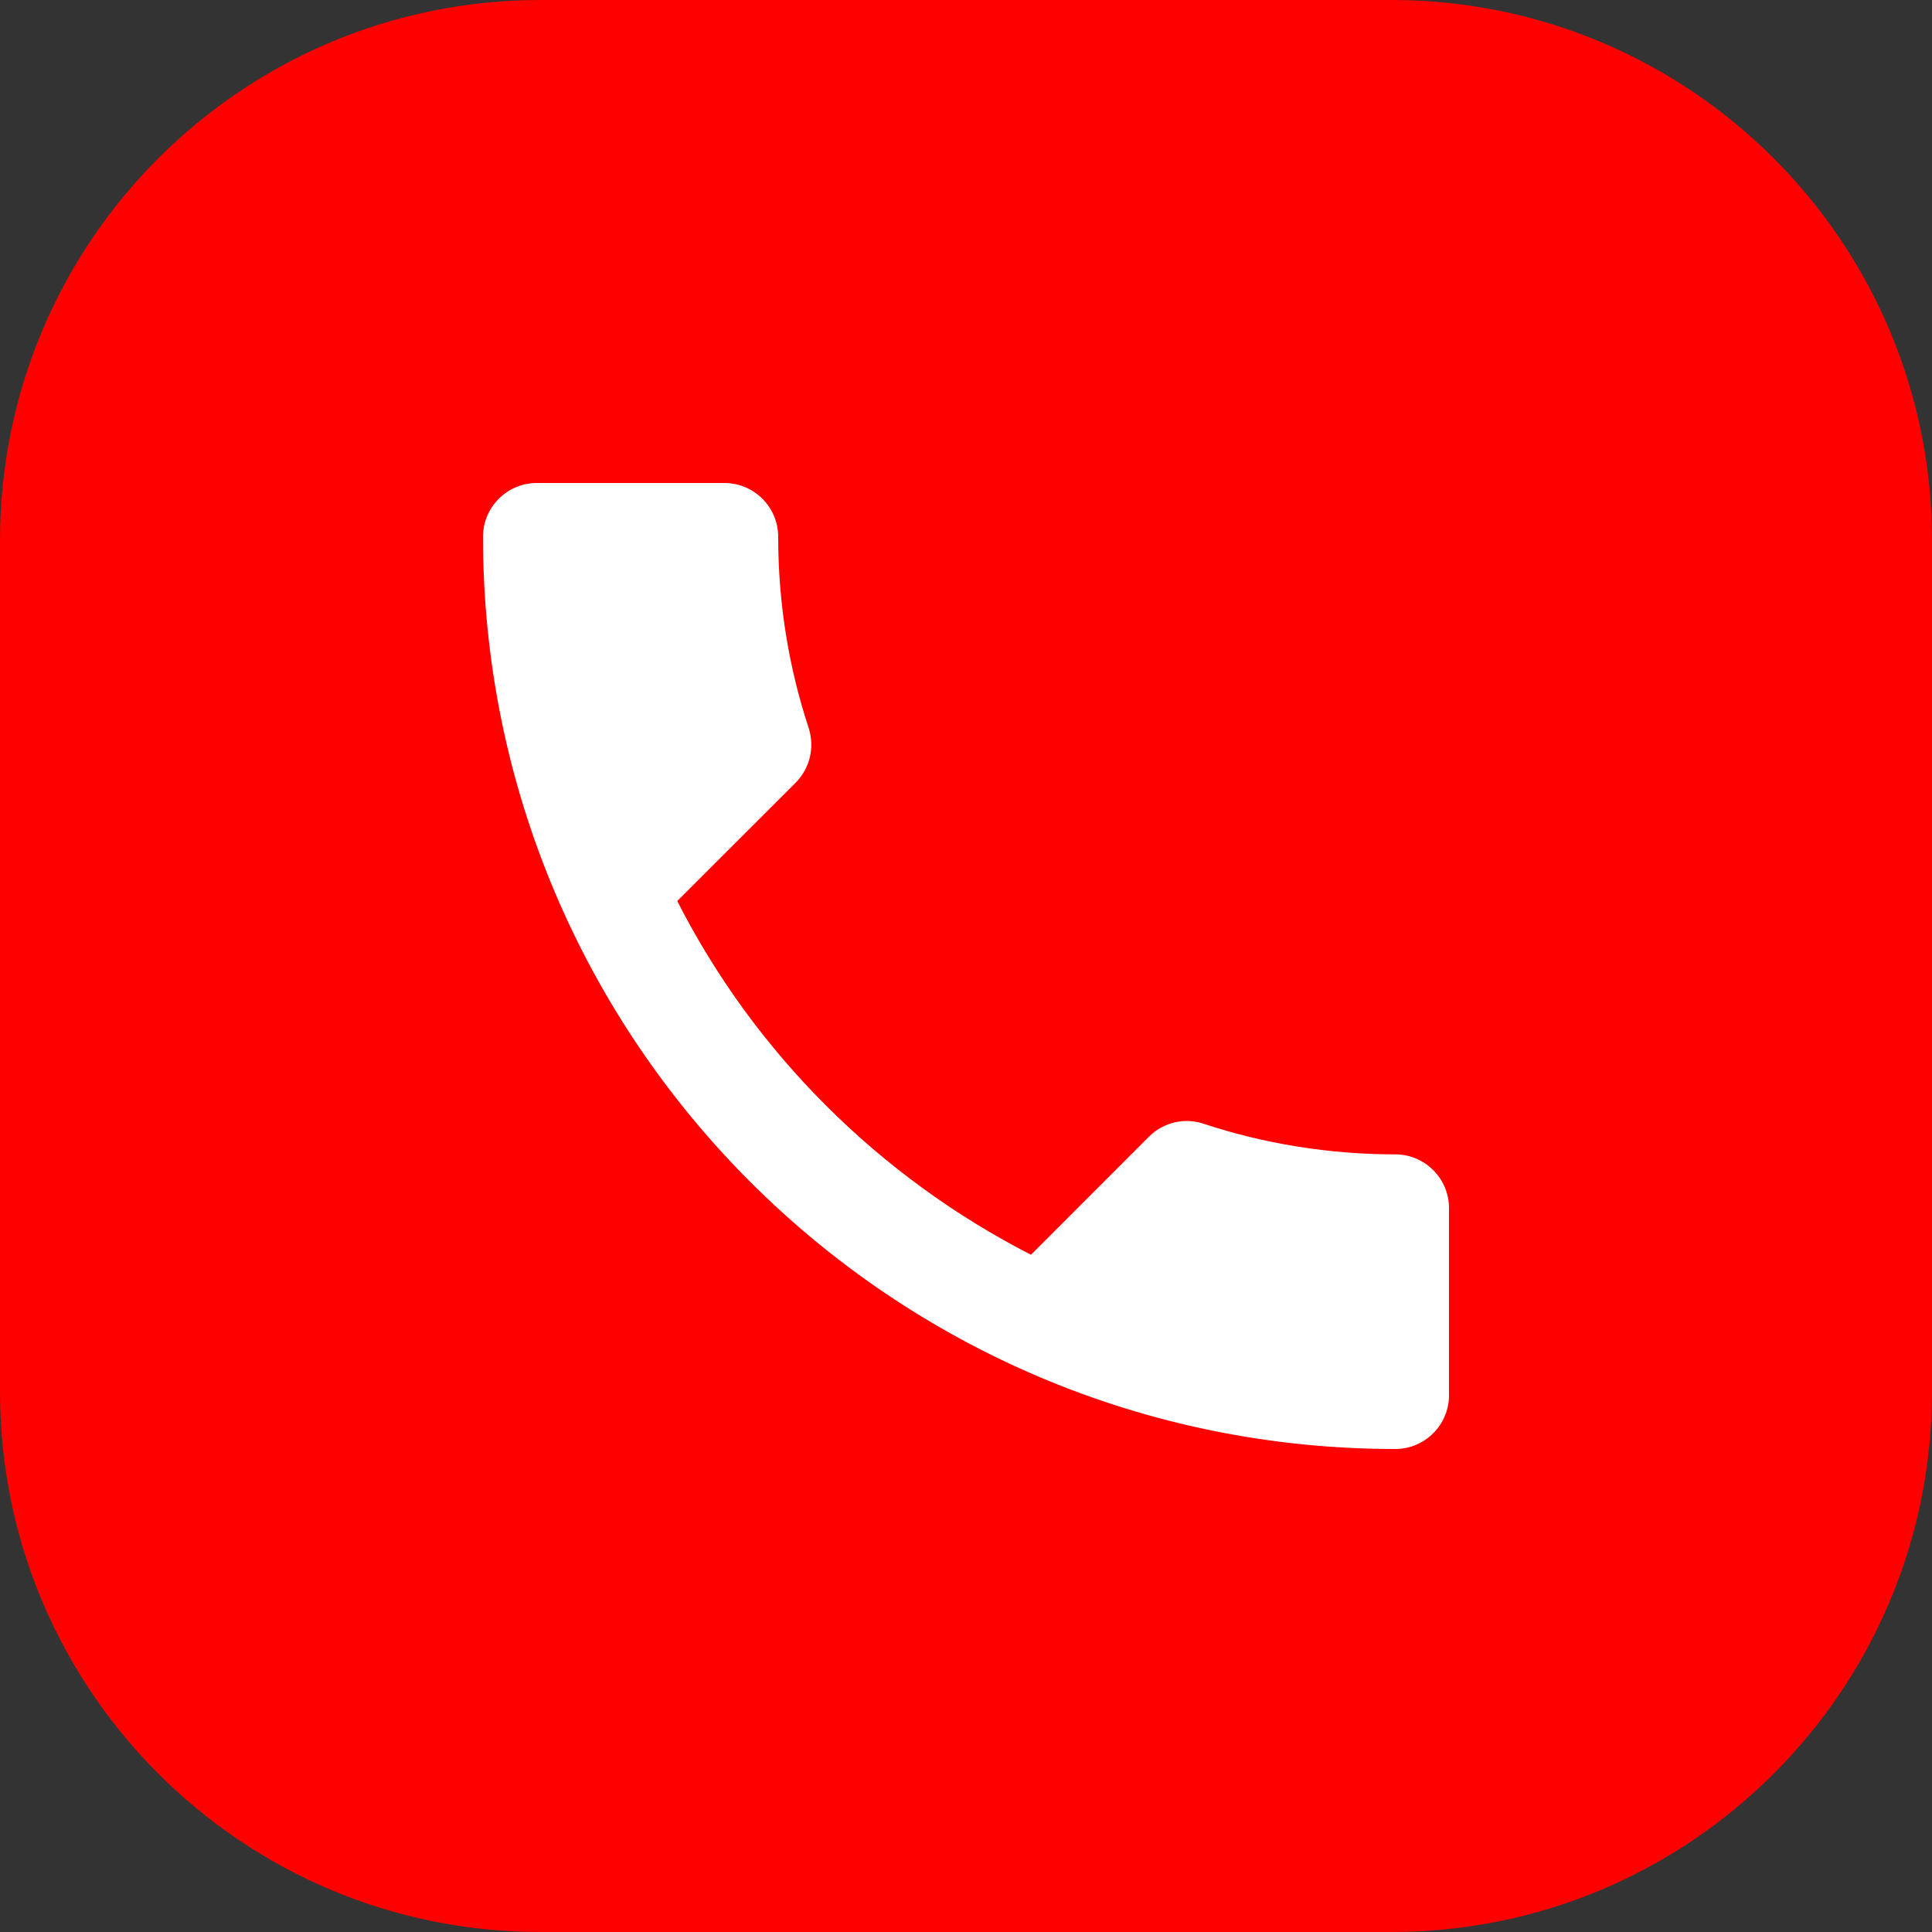 <svg width="24" height="24" viewBox="0 0 24 24" fill="none" xmlns="http://www.w3.org/2000/svg">
<rect x="0" y="0" width="24" height="24" fill="#333333" stroke="none"/>
<path d="M17.286 0H6.714C3.006 0 0 3.006 0 6.714V17.286C0 20.994 3.006 24 6.714 24H17.286C20.994 24 24 20.994 24 17.286V6.714C24 3.006 20.994 0 17.286 0Z" fill="#FF0000"/>
<path d="M8.413 11.193C9.373 13.08 10.92 14.62 12.807 15.587L14.273 14.12C14.453 13.94 14.72 13.88 14.953 13.96C15.7 14.207 16.507 14.34 17.333 14.34C17.7 14.34 18 14.64 18 15.007V17.333C18 17.7 17.7 18 17.333 18C11.073 18 6 12.927 6 6.667C6 6.3 6.3 6 6.667 6H9C9.367 6 9.667 6.3 9.667 6.667C9.667 7.5 9.8 8.3 10.047 9.047C10.12 9.28 10.067 9.54 9.88 9.727L8.413 11.193Z" fill="white"/>
</svg>
